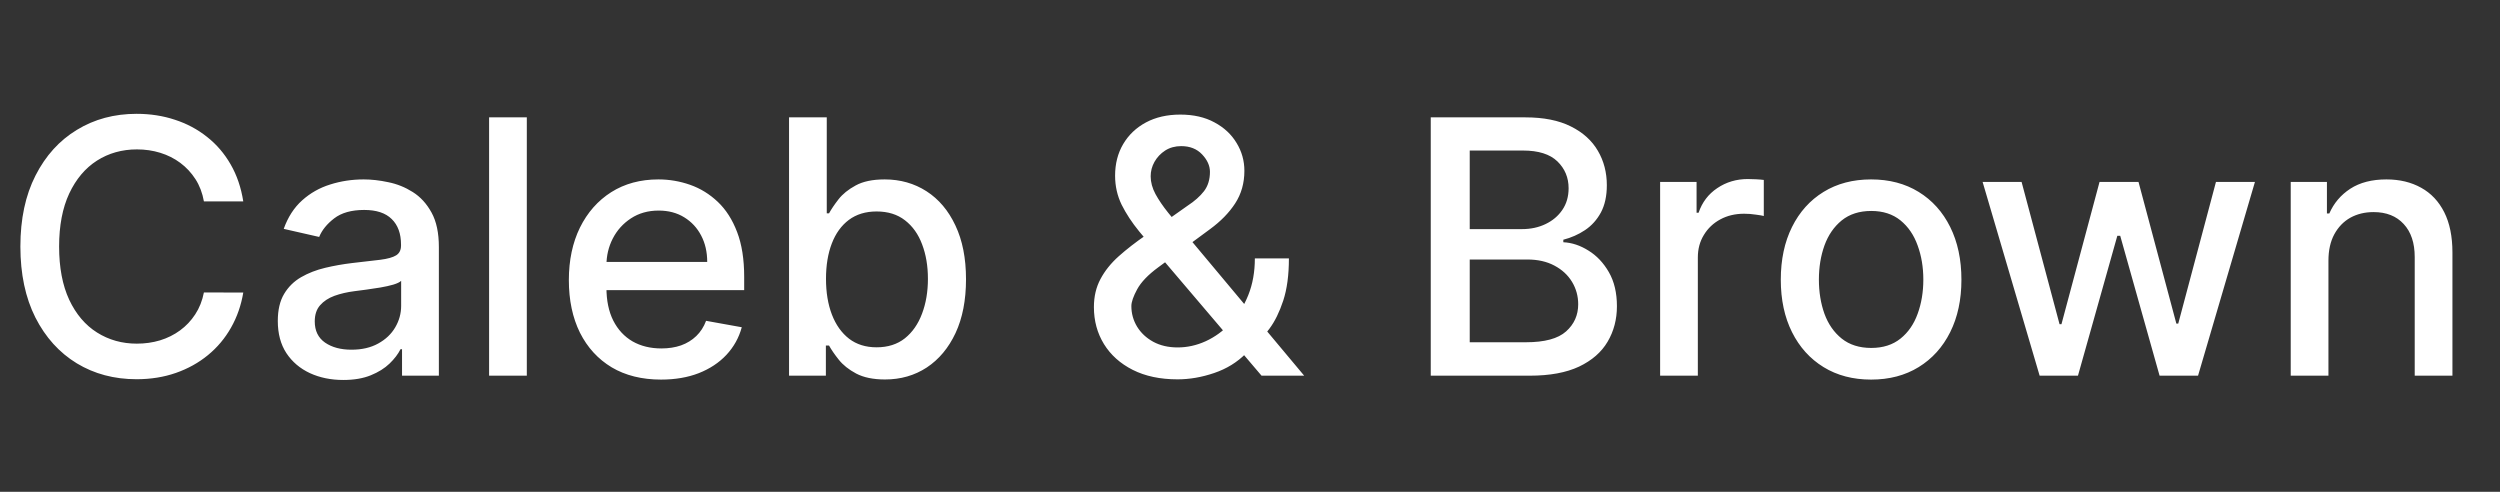 <svg width="183" height="36" viewBox="0 0 183 36" fill="none" xmlns="http://www.w3.org/2000/svg">
<rect x="0" y="0" width="183" height="36" fill="#333333" stroke="none"/>
<path d="M17.807 14.74H14.926C14.816 14.124 14.609 13.583 14.308 13.115C14.006 12.647 13.637 12.25 13.2 11.924C12.763 11.598 12.274 11.352 11.732 11.185C11.196 11.019 10.627 10.936 10.024 10.936C8.934 10.936 7.959 11.21 7.097 11.758C6.241 12.306 5.564 13.109 5.066 14.168C4.573 15.226 4.327 16.519 4.327 18.046C4.327 19.584 4.573 20.883 5.066 21.942C5.564 23 6.244 23.801 7.106 24.342C7.968 24.884 8.937 25.155 10.014 25.155C10.611 25.155 11.178 25.075 11.713 24.915C12.255 24.749 12.744 24.505 13.181 24.185C13.618 23.865 13.988 23.474 14.289 23.013C14.597 22.545 14.809 22.009 14.926 21.406L17.807 21.416C17.653 22.345 17.355 23.201 16.912 23.982C16.474 24.758 15.911 25.429 15.222 25.995C14.539 26.555 13.757 26.989 12.877 27.297C11.996 27.605 11.036 27.759 9.996 27.759C8.359 27.759 6.9 27.371 5.62 26.595C4.339 25.813 3.33 24.696 2.591 23.244C1.859 21.791 1.492 20.058 1.492 18.046C1.492 16.026 1.862 14.294 2.6 12.847C3.339 11.395 4.349 10.28 5.629 9.505C6.909 8.723 8.365 8.332 9.996 8.332C10.999 8.332 11.935 8.477 12.803 8.766C13.677 9.049 14.462 9.468 15.157 10.022C15.853 10.57 16.428 11.241 16.884 12.035C17.339 12.823 17.647 13.724 17.807 14.74ZM25.127 27.814C24.228 27.814 23.415 27.648 22.689 27.315C21.963 26.977 21.387 26.488 20.962 25.847C20.544 25.207 20.335 24.422 20.335 23.493C20.335 22.693 20.488 22.034 20.796 21.517C21.104 21 21.52 20.591 22.043 20.289C22.566 19.988 23.151 19.76 23.797 19.606C24.443 19.452 25.102 19.335 25.773 19.255C26.622 19.157 27.312 19.076 27.841 19.015C28.37 18.947 28.755 18.84 28.995 18.692C29.235 18.544 29.355 18.304 29.355 17.972V17.907C29.355 17.101 29.128 16.476 28.672 16.033C28.223 15.589 27.552 15.368 26.659 15.368C25.73 15.368 24.997 15.574 24.462 15.986C23.932 16.393 23.566 16.845 23.363 17.344L20.769 16.753C21.076 15.891 21.526 15.195 22.117 14.666C22.714 14.131 23.4 13.743 24.175 13.503C24.951 13.257 25.767 13.133 26.622 13.133C27.189 13.133 27.789 13.201 28.423 13.337C29.063 13.466 29.66 13.706 30.214 14.057C30.774 14.408 31.233 14.909 31.59 15.562C31.947 16.208 32.125 17.048 32.125 18.082V27.5H29.429V25.561H29.318C29.14 25.918 28.872 26.269 28.515 26.614C28.158 26.958 27.699 27.245 27.139 27.472C26.579 27.7 25.908 27.814 25.127 27.814ZM25.727 25.598C26.49 25.598 27.142 25.447 27.684 25.146C28.232 24.844 28.647 24.45 28.93 23.964C29.22 23.471 29.364 22.945 29.364 22.385V20.557C29.266 20.655 29.075 20.748 28.792 20.834C28.515 20.914 28.198 20.985 27.841 21.046C27.484 21.102 27.136 21.154 26.798 21.203C26.459 21.246 26.176 21.283 25.948 21.314C25.413 21.382 24.923 21.495 24.48 21.655C24.043 21.816 23.692 22.046 23.428 22.348C23.169 22.643 23.04 23.037 23.04 23.53C23.04 24.213 23.292 24.73 23.797 25.081C24.302 25.426 24.945 25.598 25.727 25.598ZM38.563 8.591V27.5H35.802V8.591H38.563ZM48.389 27.786C46.992 27.786 45.788 27.488 44.779 26.891C43.776 26.287 43 25.441 42.452 24.352C41.91 23.256 41.64 21.973 41.64 20.501C41.64 19.049 41.91 17.768 42.452 16.66C43 15.553 43.763 14.688 44.742 14.066C45.727 13.444 46.878 13.133 48.195 13.133C48.995 13.133 49.771 13.266 50.522 13.53C51.273 13.795 51.947 14.211 52.544 14.777C53.141 15.343 53.612 16.079 53.956 16.984C54.301 17.882 54.474 18.975 54.474 20.261V21.24H43.2V19.172H51.768C51.768 18.445 51.62 17.802 51.325 17.242C51.03 16.676 50.614 16.23 50.079 15.903C49.549 15.577 48.928 15.414 48.214 15.414C47.438 15.414 46.761 15.605 46.182 15.986C45.61 16.362 45.167 16.854 44.853 17.464C44.545 18.067 44.391 18.723 44.391 19.43V21.046C44.391 21.994 44.557 22.8 44.89 23.465C45.228 24.13 45.699 24.638 46.302 24.989C46.906 25.333 47.61 25.506 48.417 25.506C48.94 25.506 49.417 25.432 49.848 25.284C50.279 25.13 50.651 24.902 50.965 24.601C51.279 24.299 51.519 23.927 51.685 23.484L54.298 23.954C54.089 24.724 53.713 25.398 53.172 25.977C52.636 26.549 51.962 26.995 51.15 27.315C50.343 27.629 49.423 27.786 48.389 27.786ZM57.758 27.5V8.591H60.519V15.617H60.685C60.845 15.322 61.076 14.98 61.377 14.592C61.679 14.204 62.098 13.866 62.633 13.577C63.169 13.281 63.877 13.133 64.757 13.133C65.901 13.133 66.923 13.423 67.822 14.001C68.721 14.58 69.425 15.414 69.936 16.504C70.453 17.593 70.712 18.904 70.712 20.437C70.712 21.97 70.457 23.284 69.946 24.379C69.435 25.469 68.733 26.309 67.841 26.9C66.948 27.485 65.929 27.777 64.784 27.777C63.923 27.777 63.218 27.632 62.67 27.343C62.128 27.054 61.704 26.715 61.396 26.327C61.088 25.94 60.851 25.595 60.685 25.293H60.454V27.5H57.758ZM60.463 20.409C60.463 21.406 60.608 22.28 60.897 23.031C61.187 23.782 61.605 24.37 62.153 24.795C62.701 25.213 63.372 25.423 64.166 25.423C64.991 25.423 65.68 25.204 66.234 24.767C66.788 24.324 67.207 23.724 67.49 22.967C67.779 22.209 67.924 21.357 67.924 20.409C67.924 19.474 67.782 18.633 67.499 17.889C67.222 17.144 66.803 16.556 66.243 16.125C65.689 15.694 64.997 15.479 64.166 15.479C63.366 15.479 62.688 15.685 62.135 16.097C61.587 16.51 61.171 17.085 60.888 17.824C60.605 18.562 60.463 19.424 60.463 20.409ZM86.196 27.768C84.928 27.768 83.835 27.537 82.918 27.075C82.007 26.614 81.305 25.986 80.813 25.192C80.32 24.392 80.074 23.487 80.074 22.477C80.074 21.708 80.234 21.025 80.554 20.428C80.874 19.824 81.321 19.267 81.893 18.756C82.466 18.245 83.127 17.732 83.878 17.215L86.925 15.063C87.442 14.725 87.845 14.368 88.135 13.992C88.424 13.611 88.568 13.14 88.568 12.579C88.568 12.136 88.378 11.712 87.996 11.305C87.614 10.899 87.103 10.696 86.463 10.696C86.02 10.696 85.629 10.804 85.291 11.019C84.958 11.235 84.697 11.512 84.506 11.85C84.321 12.182 84.229 12.533 84.229 12.903C84.229 13.334 84.346 13.768 84.58 14.204C84.82 14.642 85.128 15.094 85.503 15.562C85.879 16.023 86.272 16.504 86.685 17.002L95.466 27.5H92.345L85.078 18.959C84.469 18.239 83.903 17.562 83.379 16.928C82.856 16.288 82.432 15.642 82.105 14.989C81.785 14.331 81.625 13.62 81.625 12.857C81.625 11.989 81.822 11.219 82.216 10.548C82.616 9.871 83.173 9.342 83.887 8.96C84.601 8.579 85.439 8.388 86.399 8.388C87.371 8.388 88.205 8.579 88.901 8.96C89.603 9.336 90.141 9.837 90.517 10.465C90.898 11.087 91.089 11.767 91.089 12.506C91.089 13.404 90.864 14.198 90.415 14.888C89.972 15.571 89.359 16.199 88.578 16.771L84.783 19.569C84.044 20.111 83.53 20.646 83.241 21.175C82.958 21.699 82.816 22.108 82.816 22.403C82.816 22.945 82.955 23.447 83.232 23.908C83.515 24.37 83.909 24.739 84.414 25.016C84.924 25.293 85.522 25.432 86.205 25.432C86.906 25.432 87.59 25.281 88.254 24.979C88.925 24.672 89.532 24.232 90.073 23.659C90.621 23.087 91.055 22.4 91.375 21.6C91.695 20.8 91.855 19.904 91.855 18.913H94.348C94.348 20.132 94.21 21.163 93.933 22.006C93.656 22.843 93.32 23.527 92.926 24.056C92.539 24.579 92.172 24.989 91.828 25.284C91.717 25.383 91.612 25.481 91.514 25.579C91.415 25.678 91.311 25.776 91.2 25.875C90.56 26.521 89.784 26.998 88.873 27.306C87.968 27.614 87.076 27.768 86.196 27.768ZM104.731 27.5V8.591H111.655C112.997 8.591 114.108 8.812 114.989 9.256C115.869 9.693 116.527 10.287 116.964 11.038C117.401 11.782 117.62 12.623 117.62 13.558C117.62 14.346 117.475 15.011 117.186 15.553C116.897 16.088 116.509 16.519 116.023 16.845C115.543 17.165 115.013 17.399 114.435 17.547V17.732C115.062 17.762 115.675 17.965 116.272 18.341C116.875 18.71 117.374 19.236 117.768 19.92C118.162 20.603 118.359 21.434 118.359 22.413C118.359 23.379 118.131 24.247 117.675 25.016C117.226 25.78 116.53 26.386 115.589 26.835C114.647 27.278 113.444 27.5 111.979 27.5H104.731ZM107.584 25.053H111.702C113.068 25.053 114.047 24.789 114.638 24.259C115.229 23.73 115.524 23.068 115.524 22.274C115.524 21.677 115.373 21.129 115.072 20.631C114.77 20.132 114.339 19.735 113.779 19.44C113.225 19.144 112.566 18.996 111.803 18.996H107.584V25.053ZM107.584 16.771H111.406C112.046 16.771 112.622 16.648 113.133 16.402C113.65 16.156 114.059 15.811 114.361 15.368C114.668 14.919 114.822 14.389 114.822 13.78C114.822 12.998 114.548 12.343 114.001 11.813C113.453 11.284 112.613 11.019 111.48 11.019H107.584V16.771ZM121.521 27.5V13.318H124.189V15.571H124.337C124.595 14.808 125.051 14.208 125.703 13.771C126.362 13.327 127.107 13.106 127.938 13.106C128.11 13.106 128.313 13.112 128.547 13.124C128.787 13.137 128.975 13.152 129.11 13.171V15.811C129 15.78 128.803 15.746 128.519 15.71C128.236 15.666 127.953 15.645 127.67 15.645C127.018 15.645 126.436 15.783 125.925 16.06C125.42 16.331 125.02 16.71 124.725 17.196C124.429 17.676 124.282 18.224 124.282 18.84V27.5H121.521ZM136.965 27.786C135.636 27.786 134.475 27.482 133.484 26.872C132.493 26.263 131.724 25.41 131.176 24.315C130.628 23.219 130.354 21.939 130.354 20.474C130.354 19.003 130.628 17.716 131.176 16.614C131.724 15.512 132.493 14.657 133.484 14.048C134.475 13.438 135.636 13.133 136.965 13.133C138.295 13.133 139.455 13.438 140.446 14.048C141.437 14.657 142.207 15.512 142.754 16.614C143.302 17.716 143.576 19.003 143.576 20.474C143.576 21.939 143.302 23.219 142.754 24.315C142.207 25.41 141.437 26.263 140.446 26.872C139.455 27.482 138.295 27.786 136.965 27.786ZM136.975 25.469C137.836 25.469 138.55 25.241 139.117 24.785C139.683 24.33 140.101 23.724 140.372 22.967C140.649 22.209 140.788 21.375 140.788 20.465C140.788 19.56 140.649 18.729 140.372 17.972C140.101 17.208 139.683 16.596 139.117 16.134C138.55 15.673 137.836 15.442 136.975 15.442C136.107 15.442 135.386 15.673 134.814 16.134C134.248 16.596 133.826 17.208 133.549 17.972C133.278 18.729 133.143 19.56 133.143 20.465C133.143 21.375 133.278 22.209 133.549 22.967C133.826 23.724 134.248 24.33 134.814 24.785C135.386 25.241 136.107 25.469 136.975 25.469ZM149.301 27.5L145.127 13.318H147.98L150.759 23.733H150.898L153.686 13.318H156.539L159.309 23.687H159.448L162.208 13.318H165.061L160.897 27.5H158.081L155.2 17.261H154.988L152.107 27.5H149.301ZM170.442 19.079V27.5H167.681V13.318H170.331V15.626H170.506C170.833 14.876 171.343 14.272 172.039 13.817C172.741 13.361 173.624 13.133 174.689 13.133C175.655 13.133 176.502 13.337 177.228 13.743C177.954 14.143 178.517 14.74 178.918 15.534C179.318 16.328 179.518 17.31 179.518 18.479V27.5H176.757V18.812C176.757 17.784 176.489 16.981 175.954 16.402C175.418 15.817 174.683 15.525 173.747 15.525C173.107 15.525 172.538 15.663 172.039 15.94C171.547 16.217 171.156 16.624 170.866 17.159C170.583 17.688 170.442 18.329 170.442 19.079Z" fill="white"/>
</svg>
